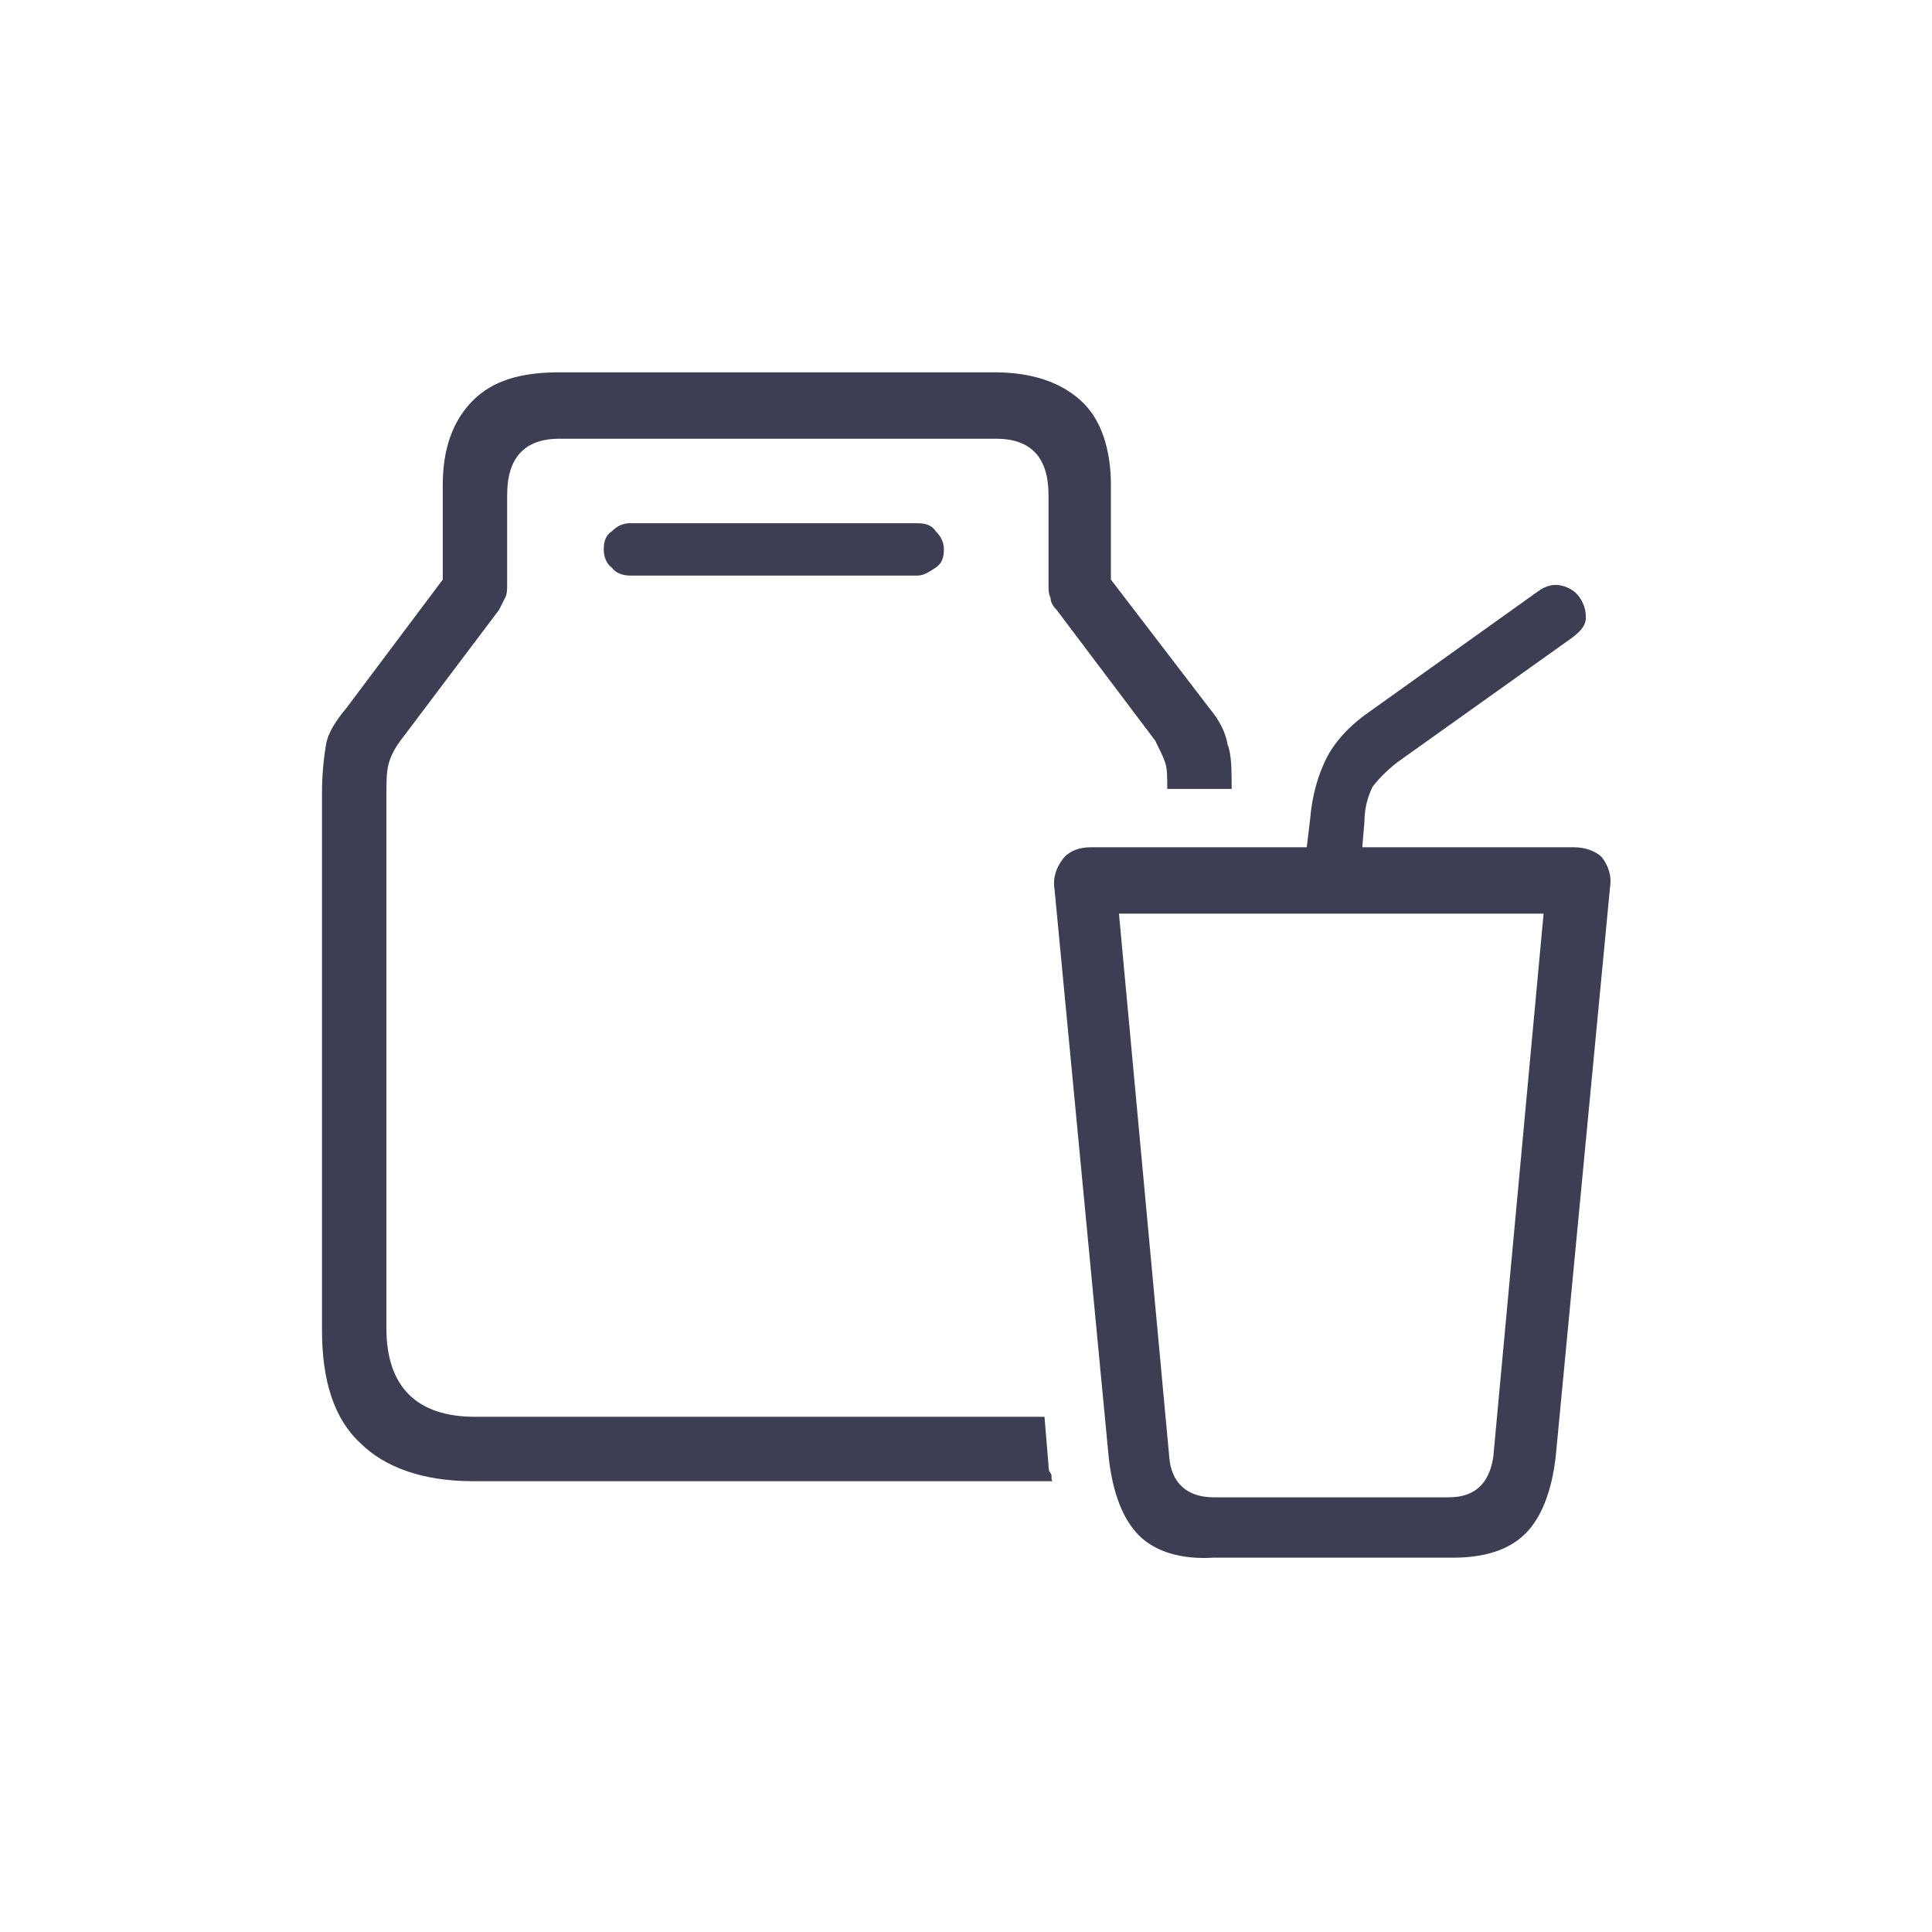 <?xml version="1.0" encoding="utf-8"?>
<!-- Generator: Adobe Illustrator 27.9.0, SVG Export Plug-In . SVG Version: 6.00 Build 0)  -->
<svg version="1.1" id="Layer_1" xmlns="http://www.w3.org/2000/svg" xmlns:xlink="http://www.w3.org/1999/xlink" x="0px" y="0px"
	 viewBox="0 0 96 96" style="enable-background:new 0 0 96 96;" xml:space="preserve">
<style type="text/css">
	.st0{fill:#3D3D54;}
</style>
<g>
	<path class="st0" d="M17.9,71.7c-1.3-1.2-1.9-3.1-1.9-5.6V39.4c0-1,0.1-1.8,0.2-2.4c0.1-0.6,0.5-1.2,1-1.8l4.8-6.4v-4.7
		c0-1.8,0.5-3.2,1.5-4.2s2.4-1.4,4.3-1.4h21.6c1.9,0,3.3,0.5,4.3,1.4s1.5,2.4,1.5,4.2v4.7l4.9,6.4c0.5,0.6,0.8,1.2,0.9,1.8
		c0.2,0.5,0.2,1.3,0.2,2.2h-3.2c0-0.6,0-1-0.1-1.3c-0.1-0.3-0.3-0.7-0.5-1.1l-4.9-6.5c-0.2-0.2-0.3-0.4-0.3-0.6
		c-0.1-0.2-0.1-0.4-0.1-0.7v-4.4c0-1.9-0.9-2.8-2.6-2.8H27.8c-1.7,0-2.6,0.9-2.6,2.8V29c0,0.3,0,0.5-0.1,0.7
		c-0.1,0.2-0.2,0.4-0.3,0.6l-4.9,6.5c-0.3,0.4-0.5,0.8-0.6,1.2c-0.1,0.4-0.1,0.9-0.1,1.6V66c0,2.9,1.5,4.4,4.4,4.4h28.3l0.2,2.4
		c0,0.1,0,0.3,0.1,0.4s0,0.3,0.1,0.4H23.5C21,73.6,19.1,72.9,17.9,71.7z M30.4,28.2C30.1,28,30,27.6,30,27.3c0-0.4,0.1-0.7,0.4-0.9
		c0.3-0.3,0.6-0.4,0.9-0.4h14.3c0.4,0,0.7,0.1,0.9,0.4c0.3,0.3,0.4,0.6,0.4,0.9c0,0.4-0.1,0.7-0.4,0.9s-0.6,0.4-0.9,0.4H31.3
		C31,28.6,30.6,28.5,30.4,28.2z M56.6,76.3c-0.8-0.8-1.3-2.1-1.5-3.8l-2.7-28.3c-0.1-0.6,0.1-1.1,0.4-1.5c0.3-0.4,0.8-0.6,1.4-0.6
		h24c0.6,0,1.1,0.2,1.4,0.5c0.3,0.4,0.5,0.9,0.4,1.5l-2.7,28.3c-0.2,1.7-0.7,3-1.5,3.8c-0.8,0.8-2,1.2-3.6,1.2H60.3
		C58.7,77.5,57.4,77.1,56.6,76.3z M72,74.4c1.3,0,2-0.7,2.2-2l2.5-27H55.6l2.5,27c0.1,1.3,0.9,2,2.2,2H72z M65.1,40.7
		c0.1-1.2,0.4-2.2,0.8-3s1.1-1.6,2.1-2.3l8.4-6c0.4-0.3,0.8-0.4,1.2-0.3c0.4,0.1,0.7,0.3,0.9,0.6c0.2,0.3,0.3,0.6,0.3,1
		c0,0.4-0.3,0.7-0.7,1l-8.7,6.2c-0.5,0.4-0.9,0.8-1.2,1.2c-0.2,0.4-0.4,1-0.4,1.7l-0.2,2.4h-2.8L65.1,40.7z"/>
</g>
</svg>
